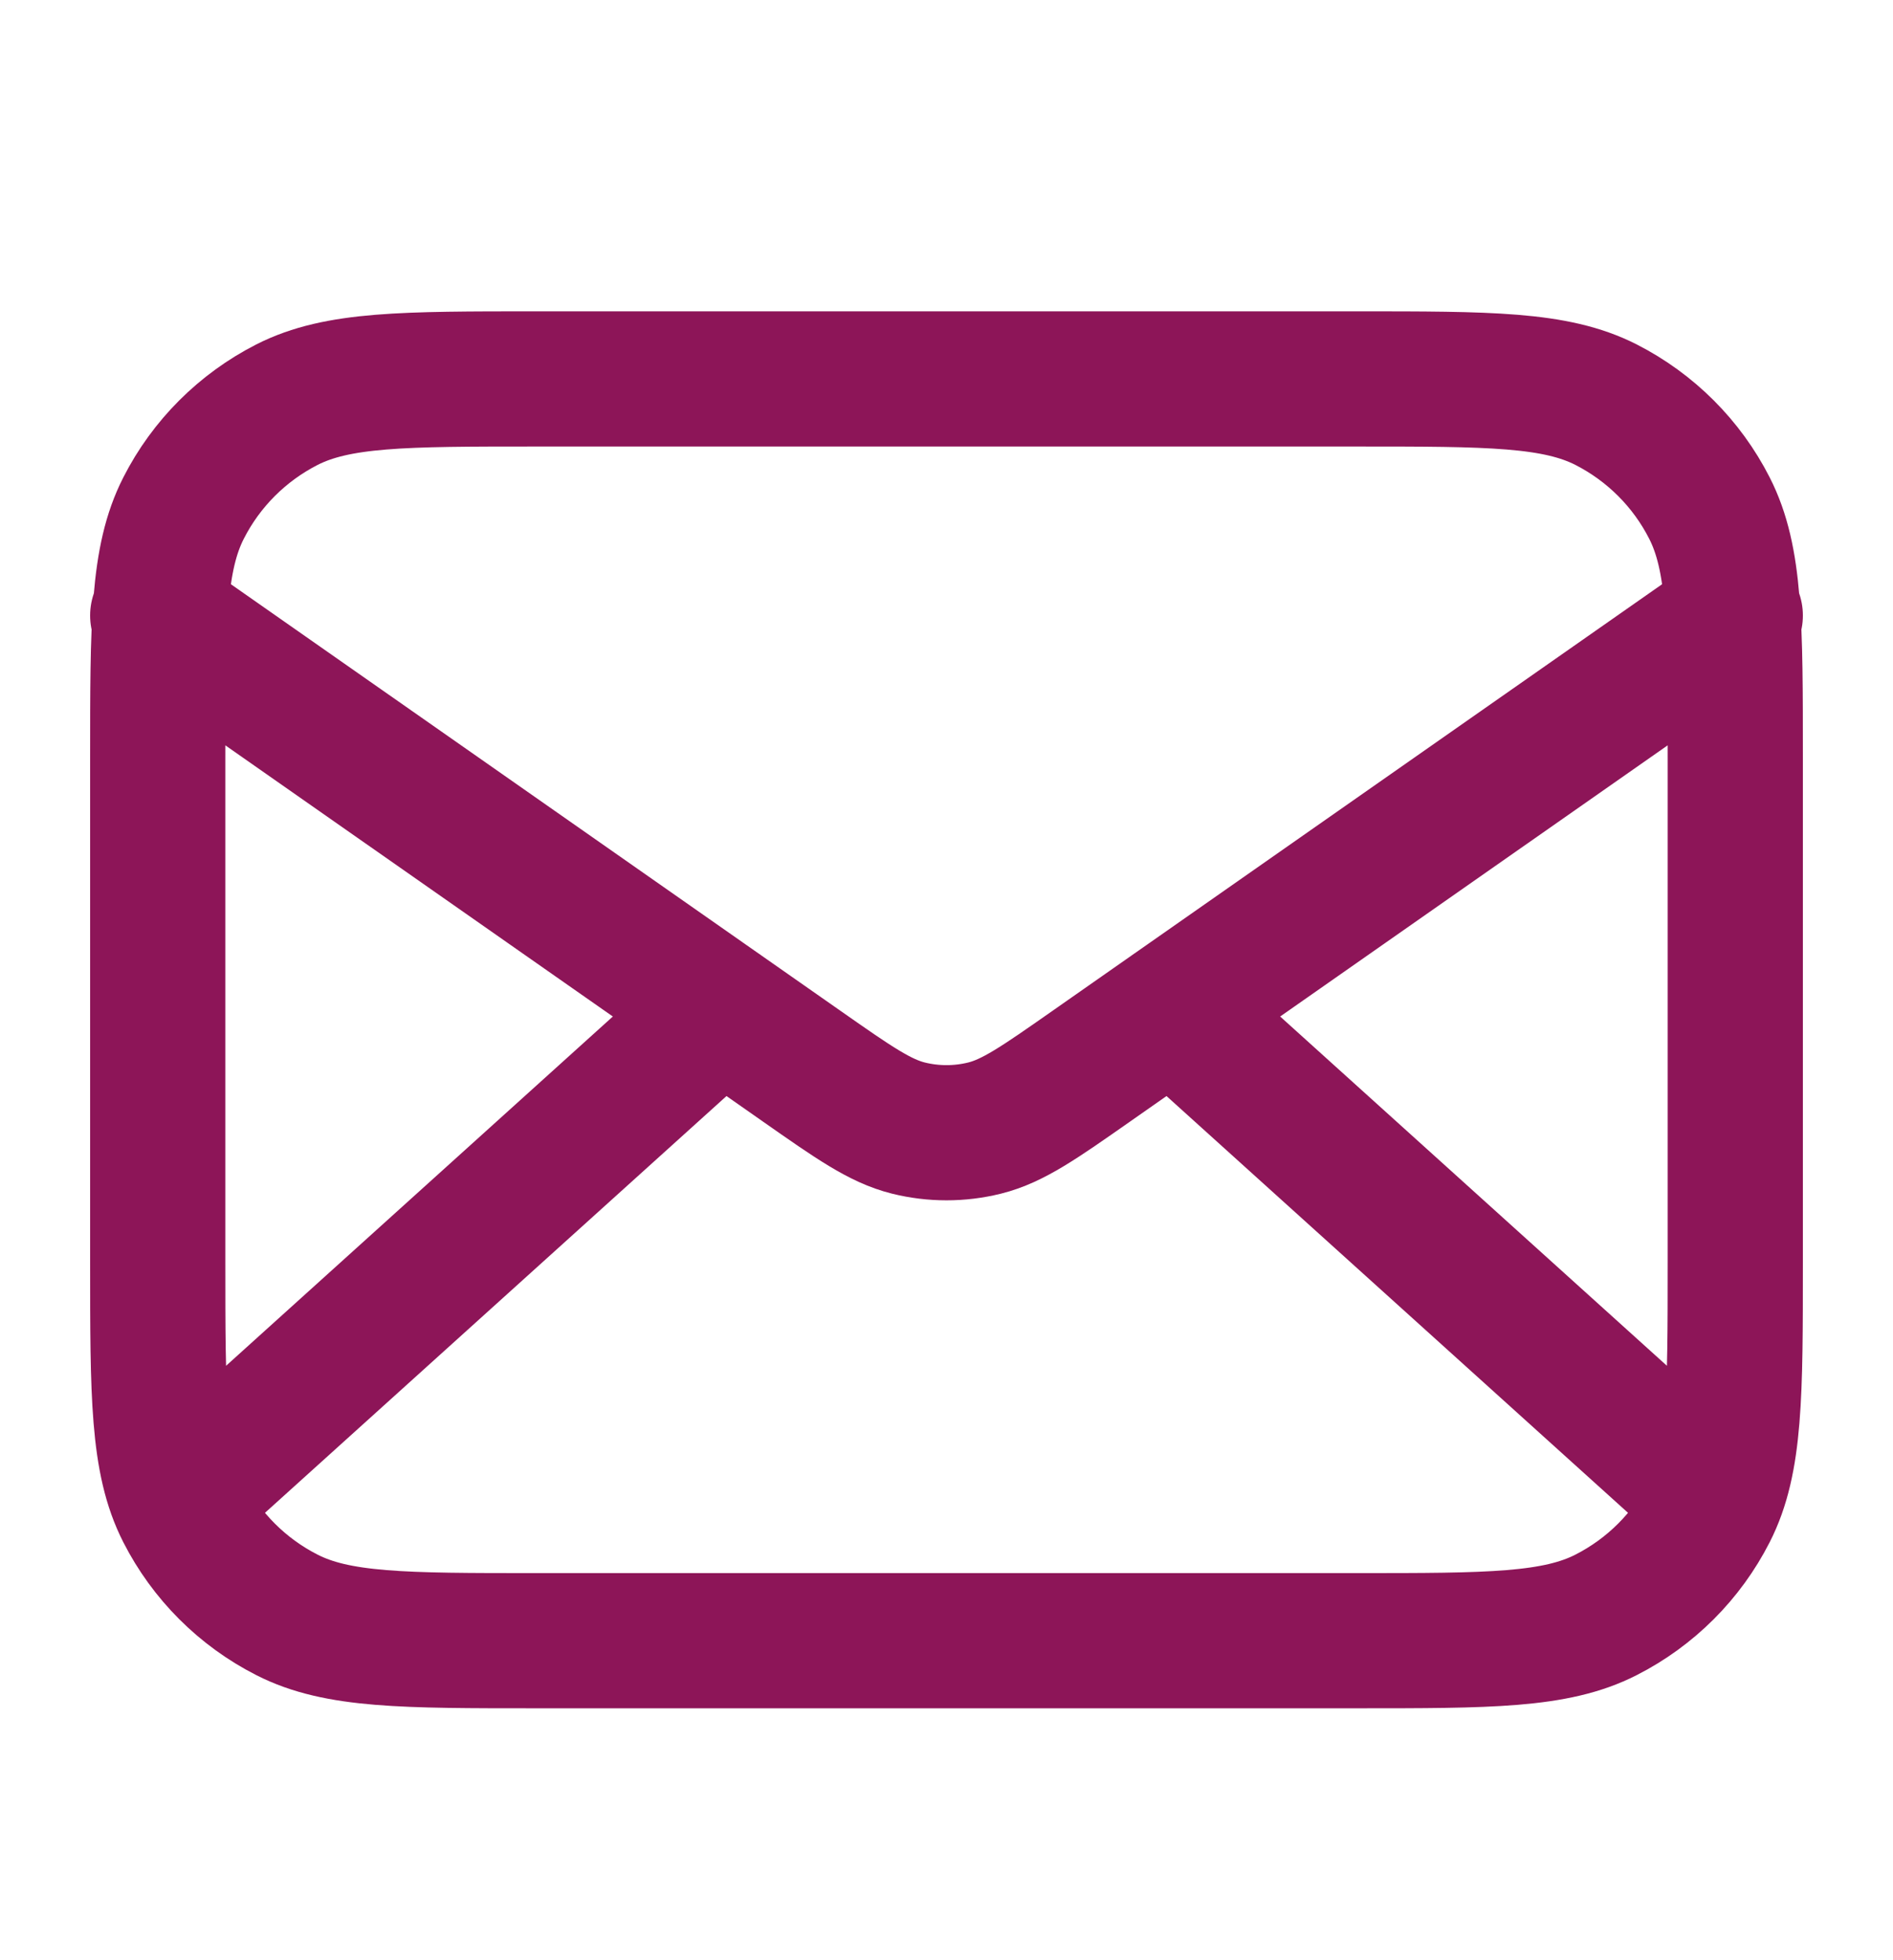 <svg xmlns="http://www.w3.org/2000/svg" width="28" height="29" viewBox="0 0 28 29" fill="none">
    <path d="M25.083 21.939L17.333 14.939M10.667 14.939L2.917 21.939M2.333 9.106L11.859 15.774C12.63 16.314 13.016 16.584 13.436 16.689C13.806 16.781 14.194 16.781 14.564 16.689C14.984 16.584 15.37 16.314 16.141 15.774L25.667 9.106M7.933 24.273H20.067C22.027 24.273 23.007 24.273 23.756 23.891C24.414 23.556 24.95 23.02 25.285 22.362C25.667 21.613 25.667 20.633 25.667 18.673V11.206C25.667 9.246 25.667 8.266 25.285 7.517C24.95 6.858 24.414 6.323 23.756 5.987C23.007 5.606 22.027 5.606 20.067 5.606H7.933C5.973 5.606 4.993 5.606 4.244 5.987C3.586 6.323 3.05 6.858 2.715 7.517C2.333 8.266 2.333 9.246 2.333 11.206V18.673C2.333 20.633 2.333 21.613 2.715 22.362C3.05 23.02 3.586 23.556 4.244 23.891C4.993 24.273 5.973 24.273 7.933 24.273Z" stroke="#8D1558" stroke-width="2" stroke-linecap="round" stroke-linejoin="round"/>
</svg>
